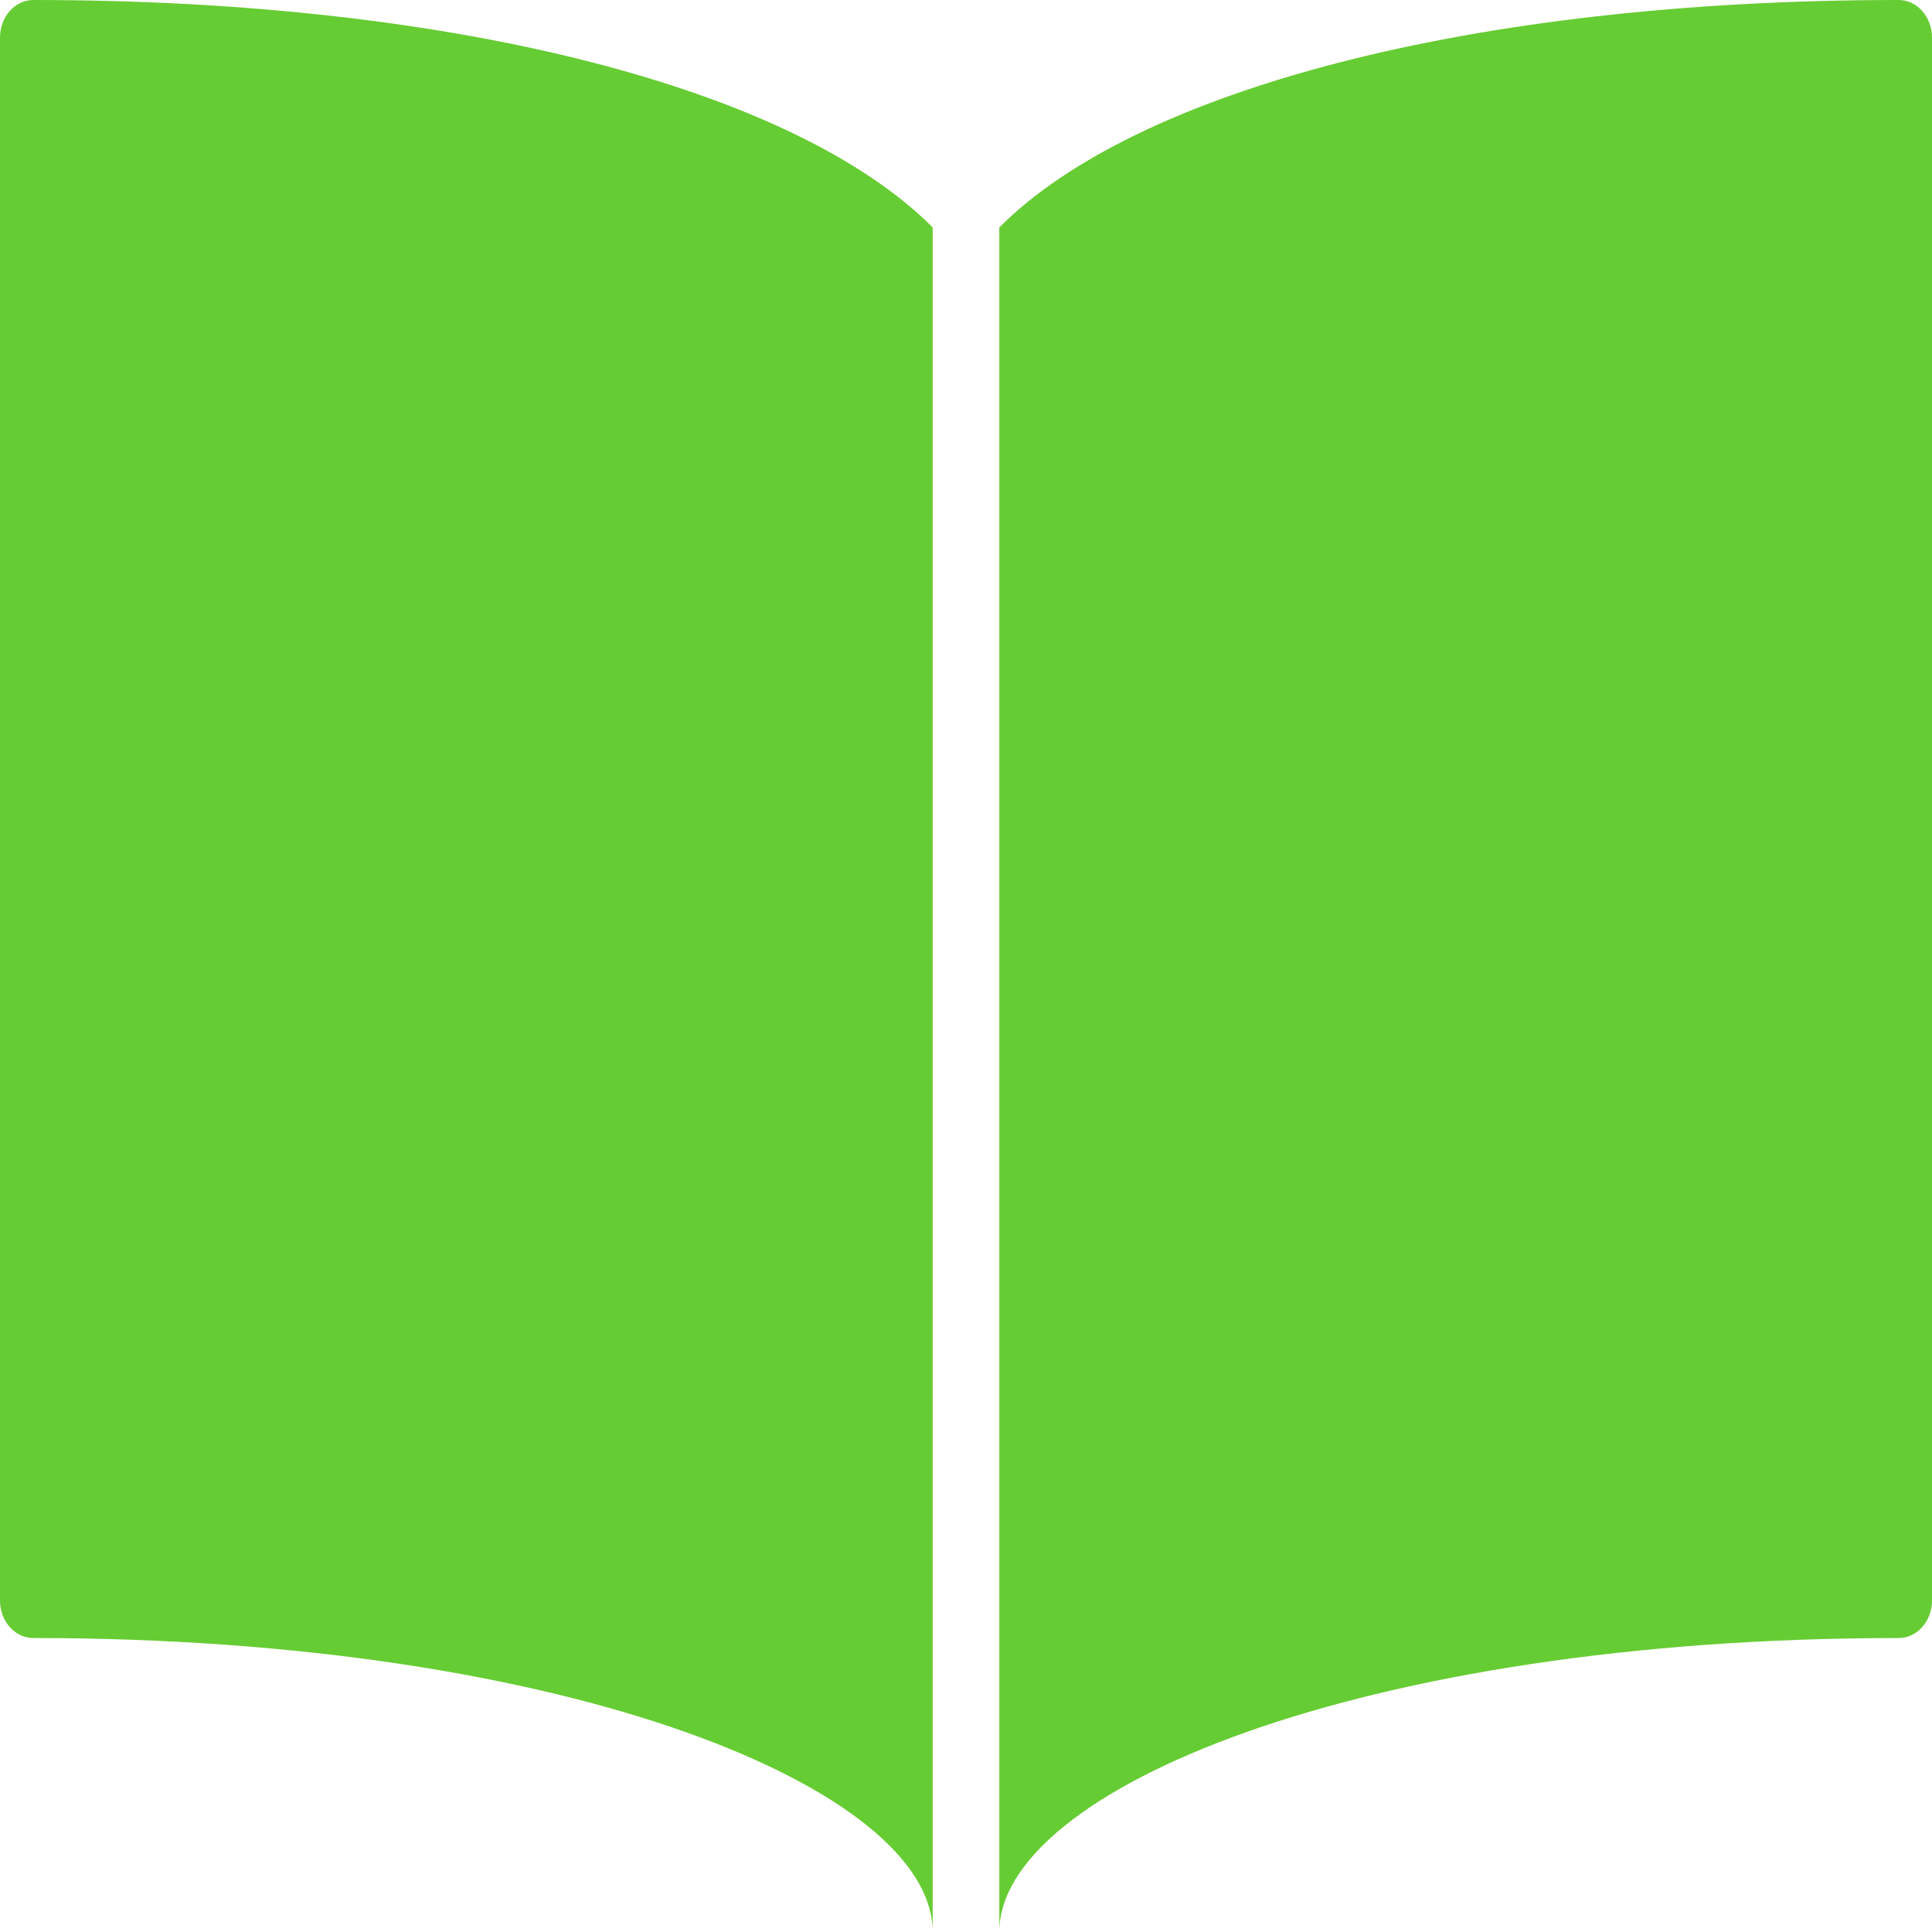 <?xml version="1.0" encoding="UTF-8"?>
<svg width="50px" height="50px" viewBox="0 0 50 50" version="1.1" xmlns="http://www.w3.org/2000/svg" xmlns:xlink="http://www.w3.org/1999/xlink">
    <title>request_icon</title>
    <g id="01---Plaza" stroke="none" stroke-width="1" fill="none" fill-rule="evenodd">
        <g id="01-kmj-plaza-desktop_rnd2" transform="translate(-1165, -2930)" fill="#66CC33" fill-rule="nonzero">
            <g id="store_info" transform="translate(0, 2880)">
                <g id="icons" transform="translate(257, 50)">
                    <g id="request-a-catalog" transform="translate(878, 0)">
                        <g id="icon/demo-event-copy-2" transform="translate(30, 0)">
                            <path d="M49.138,0 C38.109,0 29.399,2.332 25.862,5.886 L25.862,50 C25.862,46.326 35.216,42.392 49.138,42.392 C49.615,42.392 50,41.957 50,41.42 L50,0.972 C50,0.436 49.615,0 49.138,0 M0.862,0 C11.891,0 20.601,2.332 24.138,5.886 L24.138,50 C24.138,46.326 14.784,42.392 0.862,42.392 C0.385,42.392 0,41.957 0,41.42 L0,0.972 C0,0.436 0.385,0 0.862,0" id="brochure-icon"></path>
                        </g>
                    </g>
                </g>
            </g>
        </g>
    </g>
</svg>